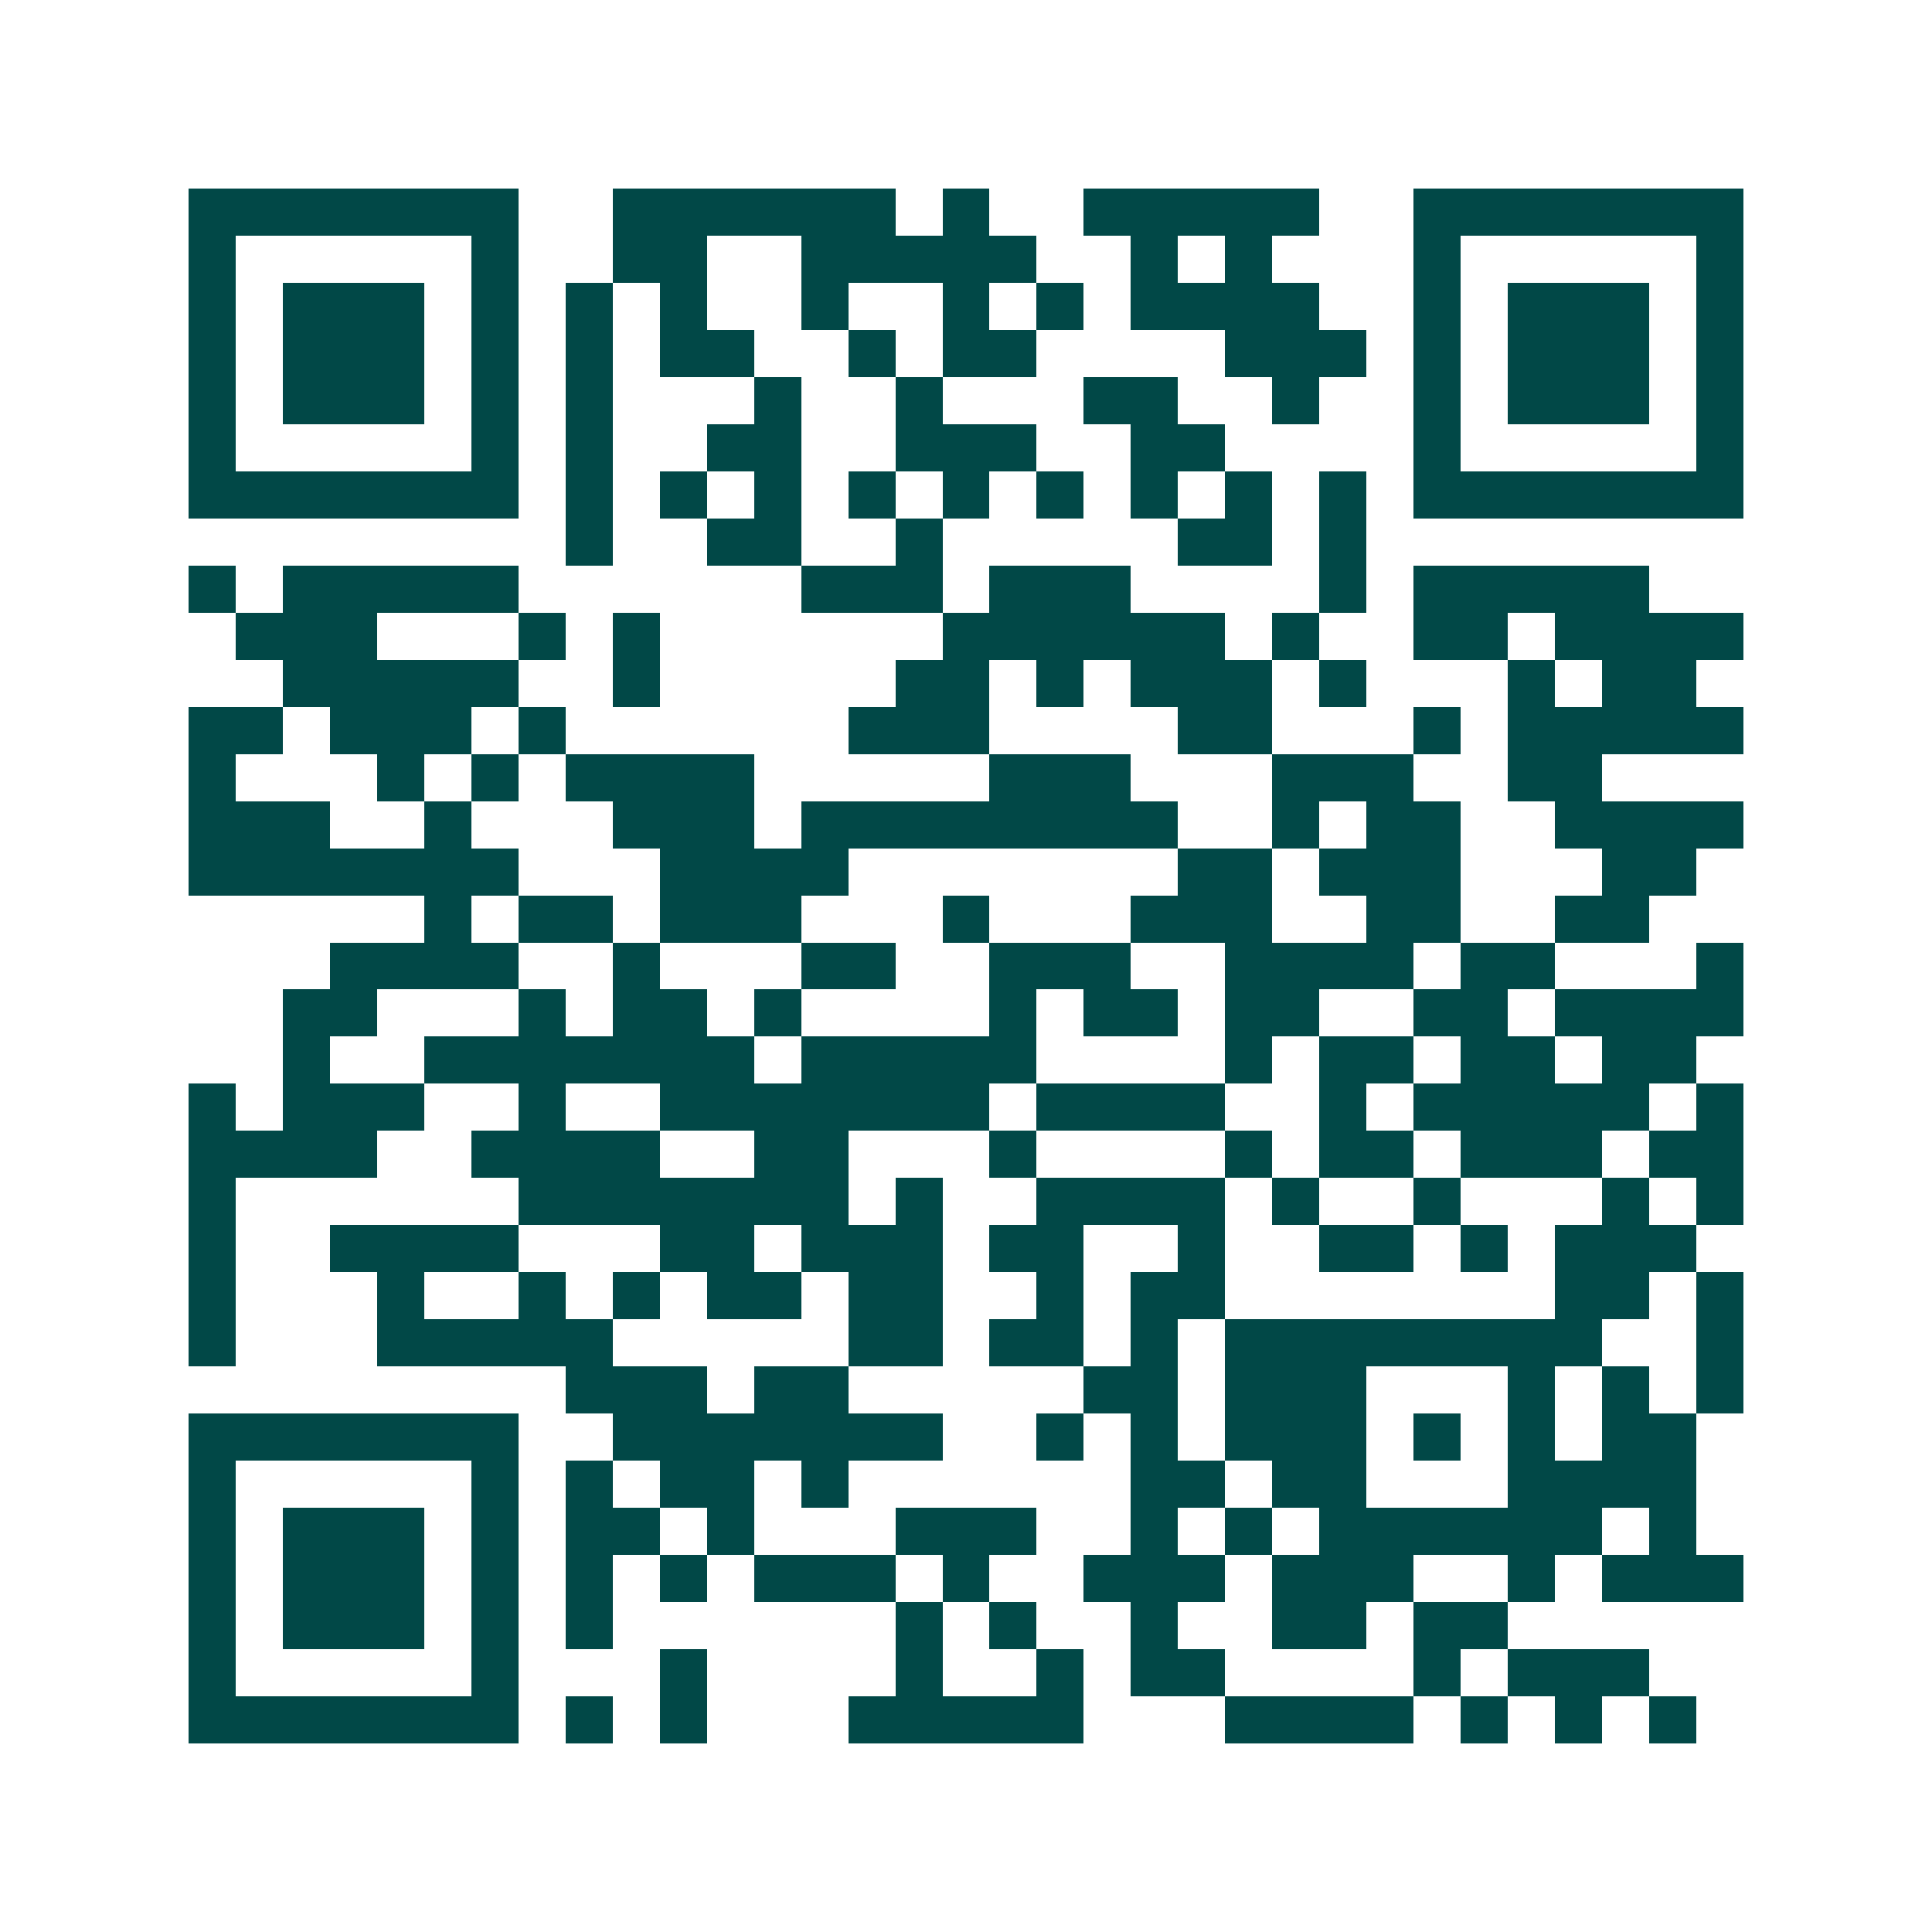 <svg xmlns="http://www.w3.org/2000/svg" width="200" height="200" viewBox="0 0 41 41" shape-rendering="crispEdges"><path fill="#ffffff" d="M0 0h41v41H0z"/><path stroke="#014847" d="M4 4.5h7m2 0h6m1 0h1m2 0h5m2 0h7M4 5.5h1m5 0h1m2 0h2m2 0h5m2 0h1m1 0h1m3 0h1m5 0h1M4 6.5h1m1 0h3m1 0h1m1 0h1m1 0h1m2 0h1m2 0h1m1 0h1m1 0h4m2 0h1m1 0h3m1 0h1M4 7.5h1m1 0h3m1 0h1m1 0h1m1 0h2m2 0h1m1 0h2m4 0h3m1 0h1m1 0h3m1 0h1M4 8.5h1m1 0h3m1 0h1m1 0h1m3 0h1m2 0h1m3 0h2m2 0h1m2 0h1m1 0h3m1 0h1M4 9.5h1m5 0h1m1 0h1m2 0h2m2 0h3m2 0h2m4 0h1m5 0h1M4 10.5h7m1 0h1m1 0h1m1 0h1m1 0h1m1 0h1m1 0h1m1 0h1m1 0h1m1 0h1m1 0h7M12 11.5h1m2 0h2m2 0h1m5 0h2m1 0h1M4 12.5h1m1 0h5m6 0h3m1 0h3m4 0h1m1 0h5M5 13.5h3m3 0h1m1 0h1m6 0h6m1 0h1m2 0h2m1 0h4M6 14.5h5m2 0h1m5 0h2m1 0h1m1 0h3m1 0h1m3 0h1m1 0h2M4 15.5h2m1 0h3m1 0h1m6 0h3m4 0h2m3 0h1m1 0h5M4 16.5h1m3 0h1m1 0h1m1 0h4m5 0h3m3 0h3m2 0h2M4 17.5h3m2 0h1m3 0h3m1 0h8m2 0h1m1 0h2m2 0h4M4 18.5h7m3 0h4m7 0h2m1 0h3m3 0h2M9 19.5h1m1 0h2m1 0h3m3 0h1m3 0h3m2 0h2m2 0h2M7 20.5h4m2 0h1m3 0h2m2 0h3m2 0h4m1 0h2m3 0h1M6 21.5h2m3 0h1m1 0h2m1 0h1m4 0h1m1 0h2m1 0h2m2 0h2m1 0h4M6 22.5h1m2 0h7m1 0h5m4 0h1m1 0h2m1 0h2m1 0h2M4 23.5h1m1 0h3m2 0h1m2 0h7m1 0h4m2 0h1m1 0h5m1 0h1M4 24.5h4m2 0h4m2 0h2m3 0h1m4 0h1m1 0h2m1 0h3m1 0h2M4 25.5h1m6 0h7m1 0h1m2 0h4m1 0h1m2 0h1m3 0h1m1 0h1M4 26.5h1m2 0h4m3 0h2m1 0h3m1 0h2m2 0h1m2 0h2m1 0h1m1 0h3M4 27.5h1m3 0h1m2 0h1m1 0h1m1 0h2m1 0h2m2 0h1m1 0h2m7 0h2m1 0h1M4 28.5h1m3 0h5m5 0h2m1 0h2m1 0h1m1 0h8m2 0h1M12 29.5h3m1 0h2m5 0h2m1 0h3m3 0h1m1 0h1m1 0h1M4 30.5h7m2 0h7m2 0h1m1 0h1m1 0h3m1 0h1m1 0h1m1 0h2M4 31.5h1m5 0h1m1 0h1m1 0h2m1 0h1m6 0h2m1 0h2m3 0h4M4 32.5h1m1 0h3m1 0h1m1 0h2m1 0h1m3 0h3m2 0h1m1 0h1m1 0h6m1 0h1M4 33.5h1m1 0h3m1 0h1m1 0h1m1 0h1m1 0h3m1 0h1m2 0h3m1 0h3m2 0h1m1 0h3M4 34.5h1m1 0h3m1 0h1m1 0h1m6 0h1m1 0h1m2 0h1m2 0h2m1 0h2M4 35.5h1m5 0h1m3 0h1m4 0h1m2 0h1m1 0h2m4 0h1m1 0h3M4 36.5h7m1 0h1m1 0h1m3 0h5m3 0h4m1 0h1m1 0h1m1 0h1"/></svg>
